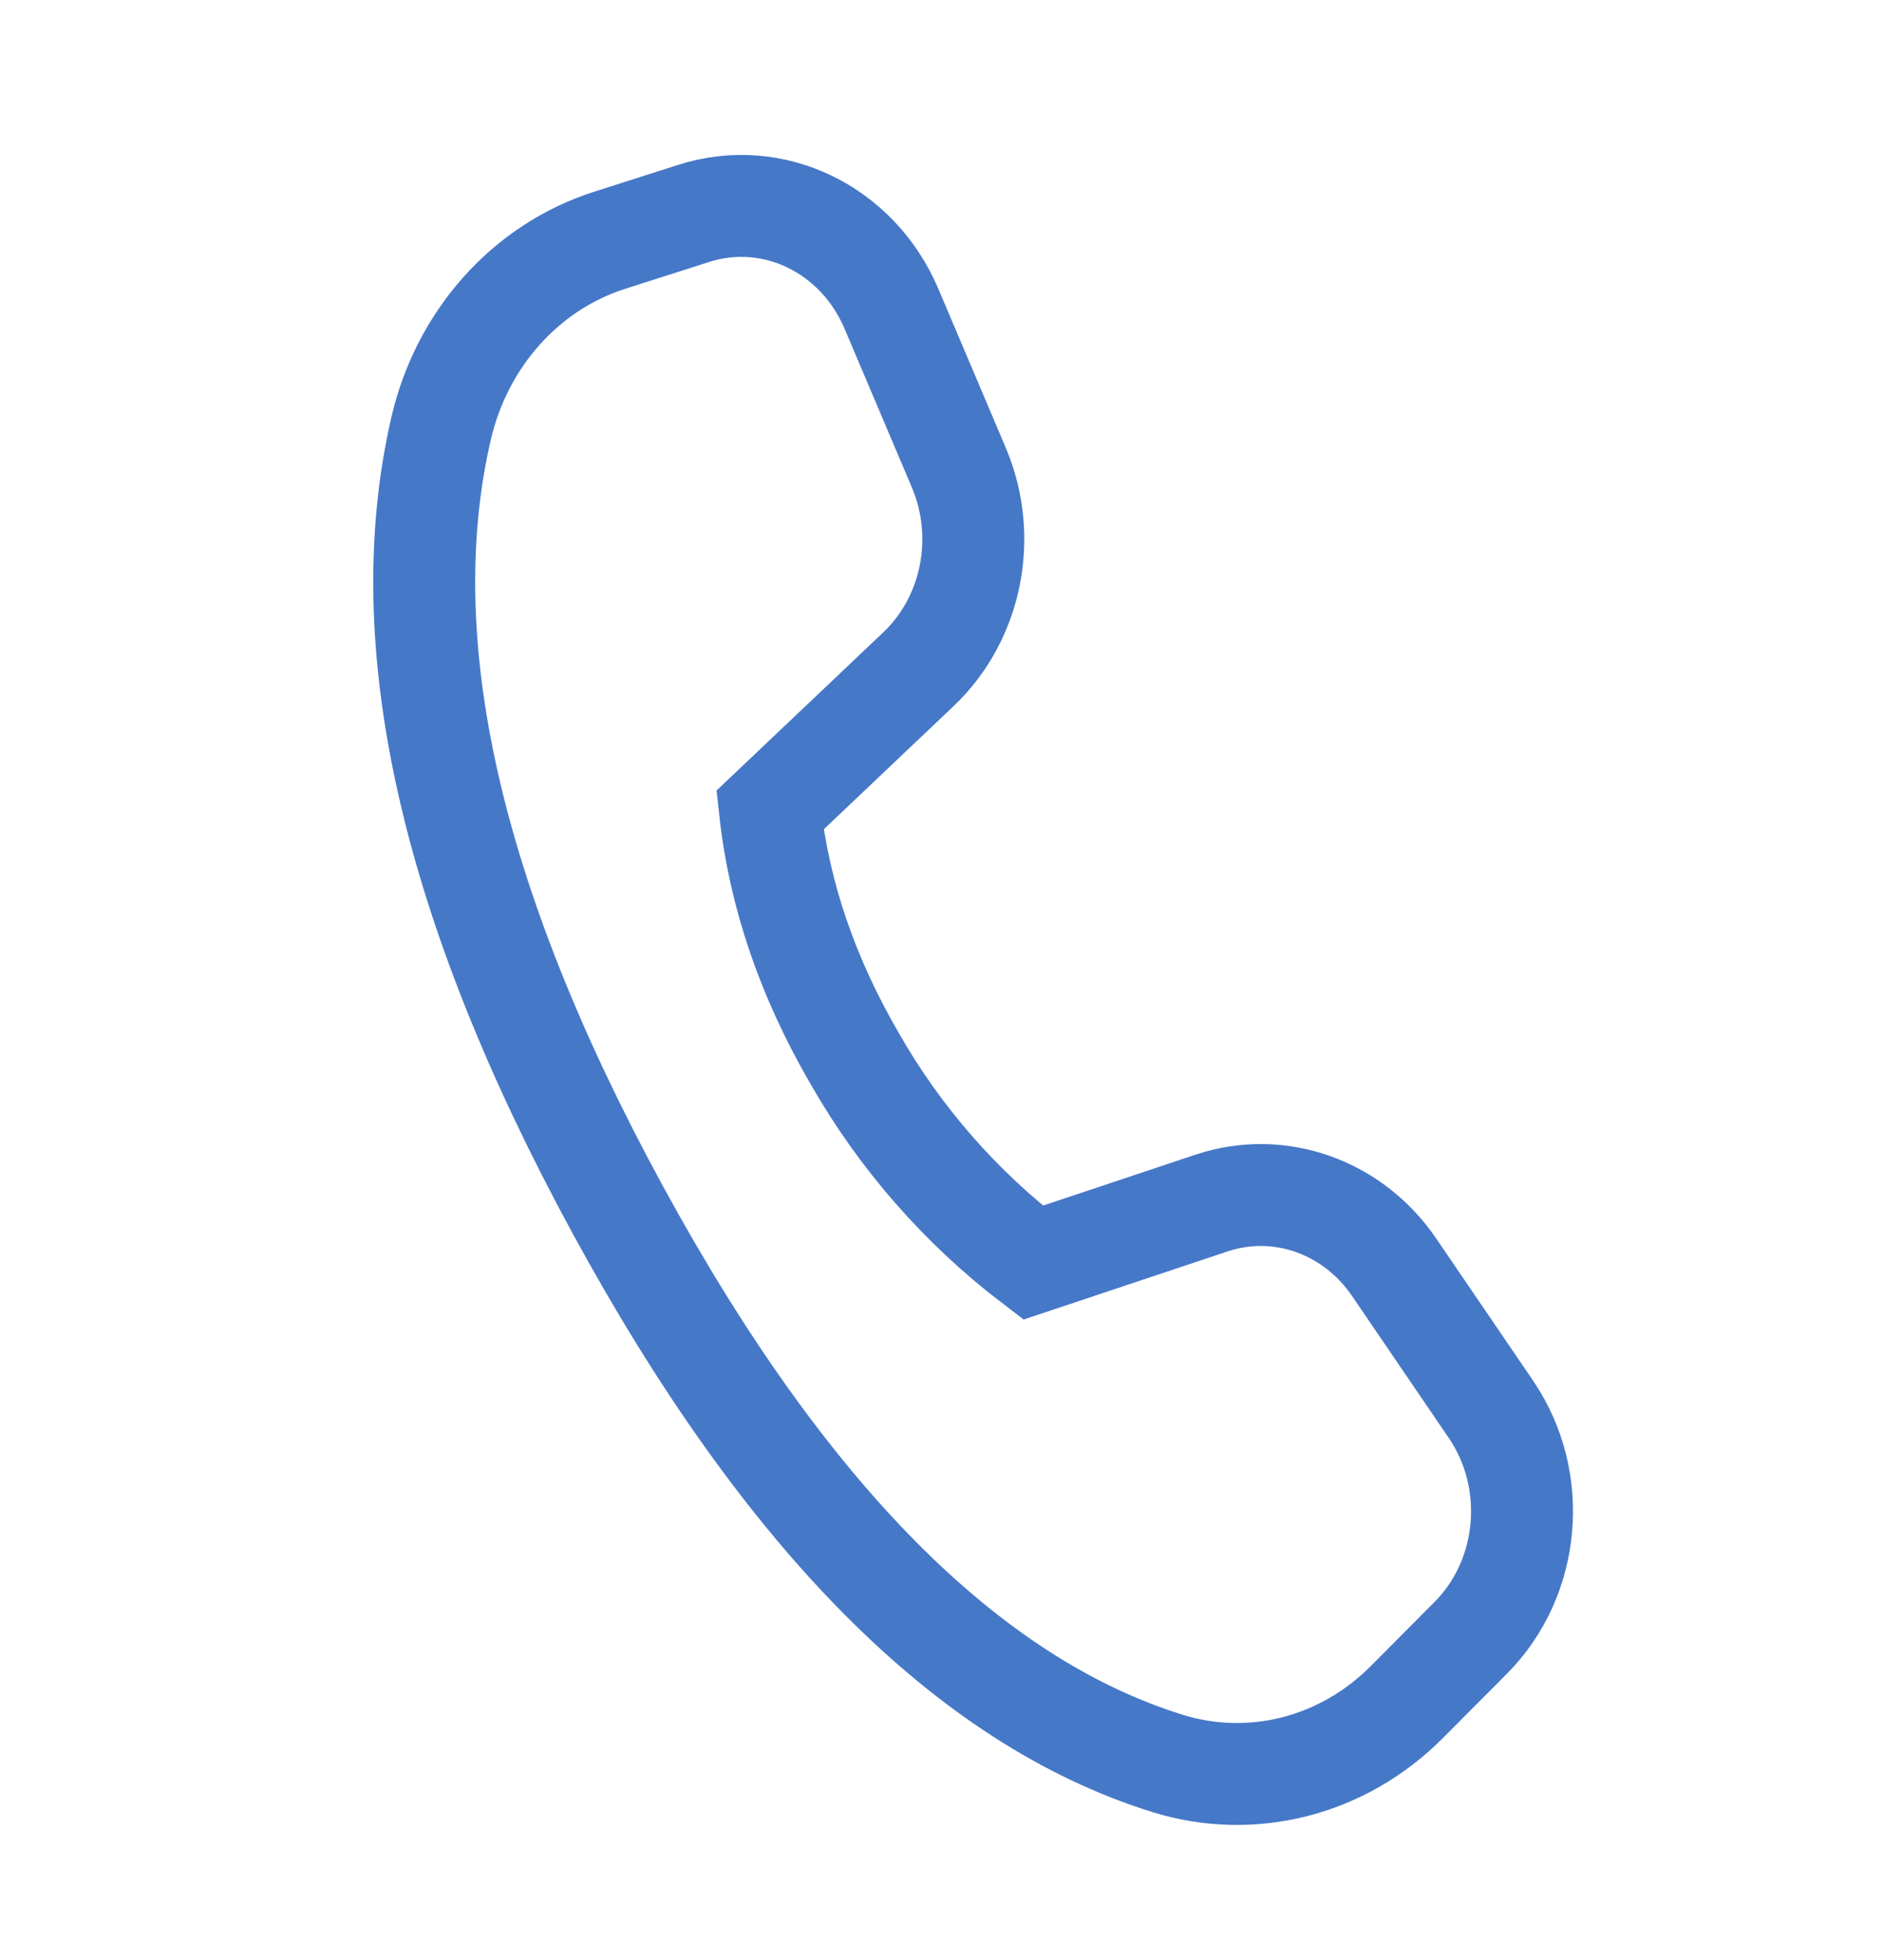<svg width="24" height="25" viewBox="0 0 24 25" fill="none" xmlns="http://www.w3.org/2000/svg">
<path d="M7.773 3.065L8.849 2.721C9.858 2.399 10.936 2.92 11.368 3.938L12.228 5.966C12.602 6.849 12.394 7.888 11.714 8.534L9.819 10.332C9.936 11.408 10.298 12.467 10.904 13.509C11.48 14.517 12.252 15.399 13.174 16.104L15.45 15.344C16.312 15.057 17.252 15.388 17.78 16.165L19.013 17.975C19.628 18.879 19.517 20.125 18.754 20.891L17.937 21.712C17.123 22.529 15.96 22.826 14.885 22.49C12.345 21.698 10.012 19.347 7.882 15.437C5.749 11.521 4.996 8.197 5.624 5.469C5.888 4.321 6.705 3.406 7.773 3.065V3.065Z" stroke="#4678C8" stroke-width="1.3"/>
</svg>
